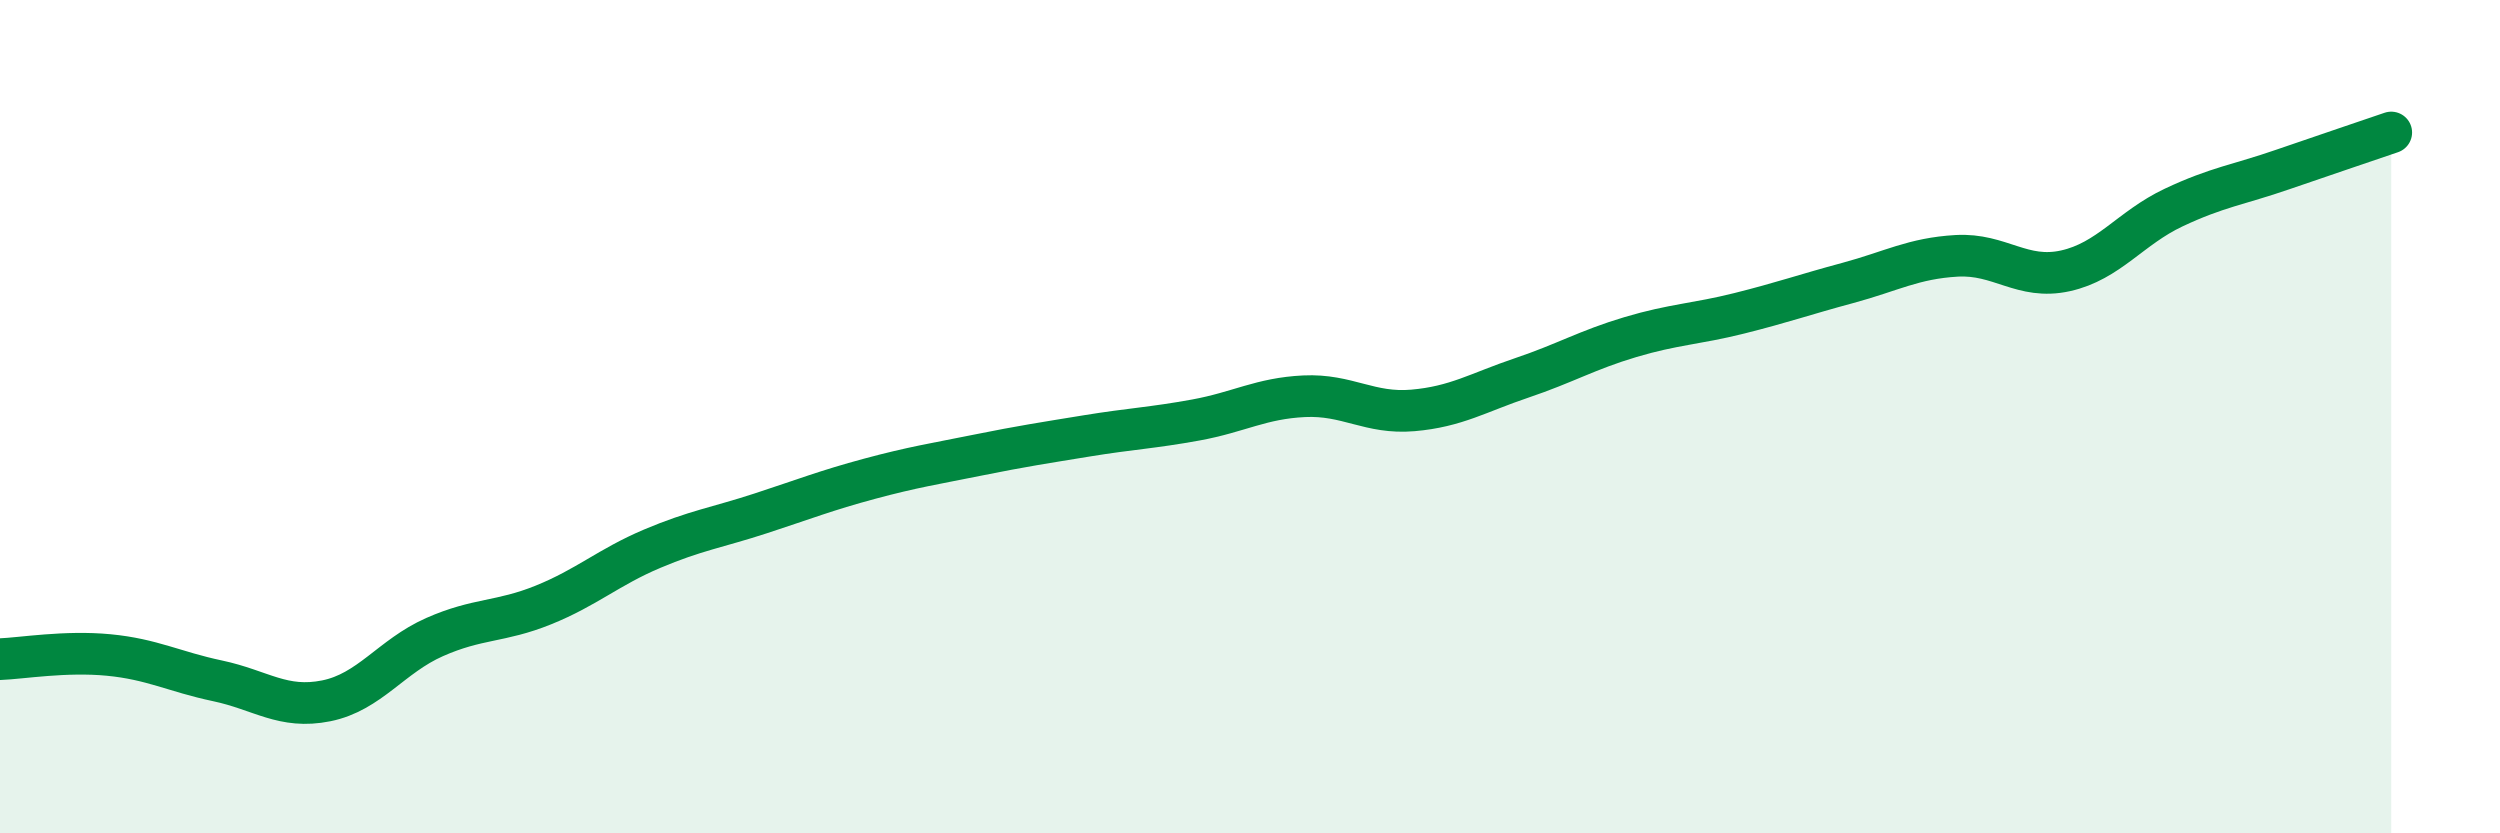 
    <svg width="60" height="20" viewBox="0 0 60 20" xmlns="http://www.w3.org/2000/svg">
      <path
        d="M 0,15.82 C 0.52,15.8 1.57,15.62 2.61,15.72 C 3.65,15.82 4.18,16.12 5.22,16.34 C 6.26,16.56 6.79,17.03 7.83,16.82 C 8.87,16.61 9.39,15.75 10.43,15.29 C 11.47,14.83 12,14.94 13.04,14.52 C 14.08,14.1 14.61,13.61 15.65,13.17 C 16.69,12.73 17.22,12.66 18.26,12.32 C 19.3,11.98 19.83,11.77 20.87,11.49 C 21.91,11.21 22.44,11.13 23.48,10.92 C 24.52,10.71 25.05,10.63 26.09,10.46 C 27.13,10.29 27.66,10.27 28.7,10.08 C 29.74,9.89 30.26,9.56 31.3,9.51 C 32.34,9.46 32.87,9.94 33.91,9.85 C 34.95,9.76 35.48,9.42 36.52,9.07 C 37.56,8.72 38.09,8.4 39.13,8.09 C 40.17,7.78 40.7,7.78 41.74,7.52 C 42.78,7.26 43.31,7.07 44.35,6.79 C 45.39,6.51 45.92,6.2 46.96,6.14 C 48,6.08 48.53,6.73 49.57,6.5 C 50.61,6.27 51.13,5.47 52.17,4.98 C 53.21,4.49 53.74,4.43 54.78,4.07 C 55.82,3.71 56.87,3.36 57.39,3.18L57.39 20L0 20Z"
        fill="#008740"
        opacity="0.1"
        stroke-linecap="round"
        stroke-linejoin="round"
      />
      <path
        d="M 0,15.82 C 0.52,15.8 1.57,15.62 2.61,15.72 C 3.65,15.82 4.18,16.12 5.22,16.34 C 6.26,16.56 6.79,17.03 7.83,16.82 C 8.87,16.61 9.39,15.75 10.43,15.29 C 11.47,14.83 12,14.94 13.04,14.52 C 14.08,14.1 14.61,13.61 15.65,13.17 C 16.69,12.73 17.22,12.66 18.26,12.32 C 19.3,11.98 19.83,11.77 20.87,11.49 C 21.91,11.21 22.44,11.13 23.48,10.92 C 24.52,10.71 25.05,10.63 26.09,10.46 C 27.13,10.29 27.66,10.27 28.7,10.08 C 29.74,9.89 30.26,9.56 31.3,9.51 C 32.34,9.46 32.87,9.94 33.91,9.85 C 34.95,9.76 35.48,9.42 36.52,9.07 C 37.56,8.72 38.09,8.4 39.13,8.09 C 40.17,7.78 40.7,7.78 41.74,7.52 C 42.78,7.26 43.31,7.07 44.35,6.79 C 45.39,6.51 45.92,6.2 46.96,6.14 C 48,6.08 48.53,6.73 49.57,6.5 C 50.61,6.27 51.13,5.47 52.17,4.98 C 53.21,4.49 53.74,4.43 54.78,4.07 C 55.82,3.71 56.87,3.36 57.39,3.18"
        stroke="#008740"
        stroke-width="1"
        fill="none"
        stroke-linecap="round"
        stroke-linejoin="round"
      />
    </svg>
  